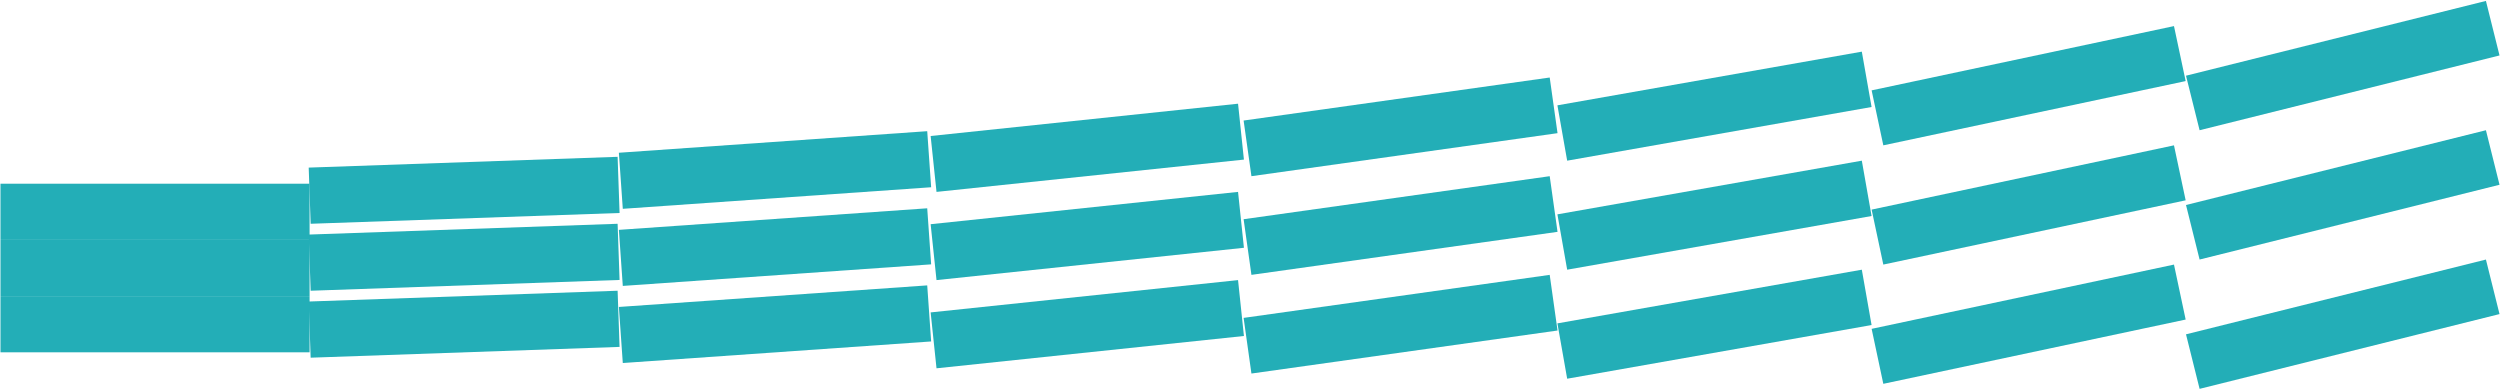 <?xml version="1.0" encoding="UTF-8"?> <svg xmlns="http://www.w3.org/2000/svg" width="2564" height="399" viewBox="0 0 2564 399" fill="none"><rect width="57.639" height="317.017" transform="translate(317.516 303.688) rotate(90)" fill="#23AEB7"></rect><rect width="57.639" height="317.017" transform="translate(633.422 298.172) rotate(88)" fill="#23AEB7"></rect><rect width="57.639" height="317.017" transform="translate(950.961 292.695) rotate(86)" fill="#23AEB7"></rect><rect width="57.639" height="317.017" transform="translate(1269.74 287.273) rotate(84)" fill="#23AEB7"></rect><rect width="57.639" height="317.017" transform="translate(1589.38 281.898) rotate(82)" fill="#23AEB7"></rect><rect width="57.639" height="317.017" transform="translate(1909.48 276.594) rotate(80)" fill="#23AEB7"></rect><rect width="57.639" height="317.017" transform="translate(2229.63 271.352) rotate(78)" fill="#23AEB7"></rect><rect width="57.639" height="317.017" transform="translate(2549.56 266.188) rotate(76)" fill="#23AEB7"></rect><rect width="57.639" height="317.017" transform="translate(2549.56 133.562) rotate(76)" fill="#23AEB7"></rect><rect width="57.639" height="317.017" transform="translate(2549.56 0.945) rotate(76)" fill="#23AEB7"></rect><rect width="57.639" height="317.017" transform="translate(2229.63 149.055) rotate(78)" fill="#23AEB7"></rect><rect width="57.639" height="317.017" transform="translate(2229.63 26.766) rotate(78)" fill="#23AEB7"></rect><rect width="57.639" height="317.017" transform="translate(1909.48 164.781) rotate(80)" fill="#23AEB7"></rect><rect width="57.639" height="317.017" transform="translate(1909.48 52.969) rotate(80)" fill="#23AEB7"></rect><rect width="57.639" height="317.017" transform="translate(1589.38 180.703) rotate(82)" fill="#23AEB7"></rect><rect width="57.639" height="317.017" transform="translate(1589.38 79.5) rotate(82)" fill="#23AEB7"></rect><rect width="57.639" height="317.017" transform="translate(1269.74 196.805) rotate(84)" fill="#23AEB7"></rect><rect width="57.639" height="317.017" transform="translate(1269.74 106.352) rotate(84)" fill="#23AEB7"></rect><rect width="57.639" height="317.017" transform="translate(950.961 213.625) rotate(86)" fill="#23AEB7"></rect><rect width="57.639" height="317.017" transform="translate(950.961 134.547) rotate(86)" fill="#23AEB7"></rect><rect width="57.639" height="317.017" transform="translate(633.422 229.508) rotate(88)" fill="#23AEB7"></rect><rect width="57.639" height="317.017" transform="translate(633.422 160.828) rotate(88)" fill="#23AEB7"></rect><rect width="57.639" height="317.017" transform="translate(317.516 246.047) rotate(90)" fill="#23AEB7"></rect><rect width="57.639" height="317.017" transform="translate(317.508 188.414) rotate(90)" fill="#23AEB7"></rect></svg> 